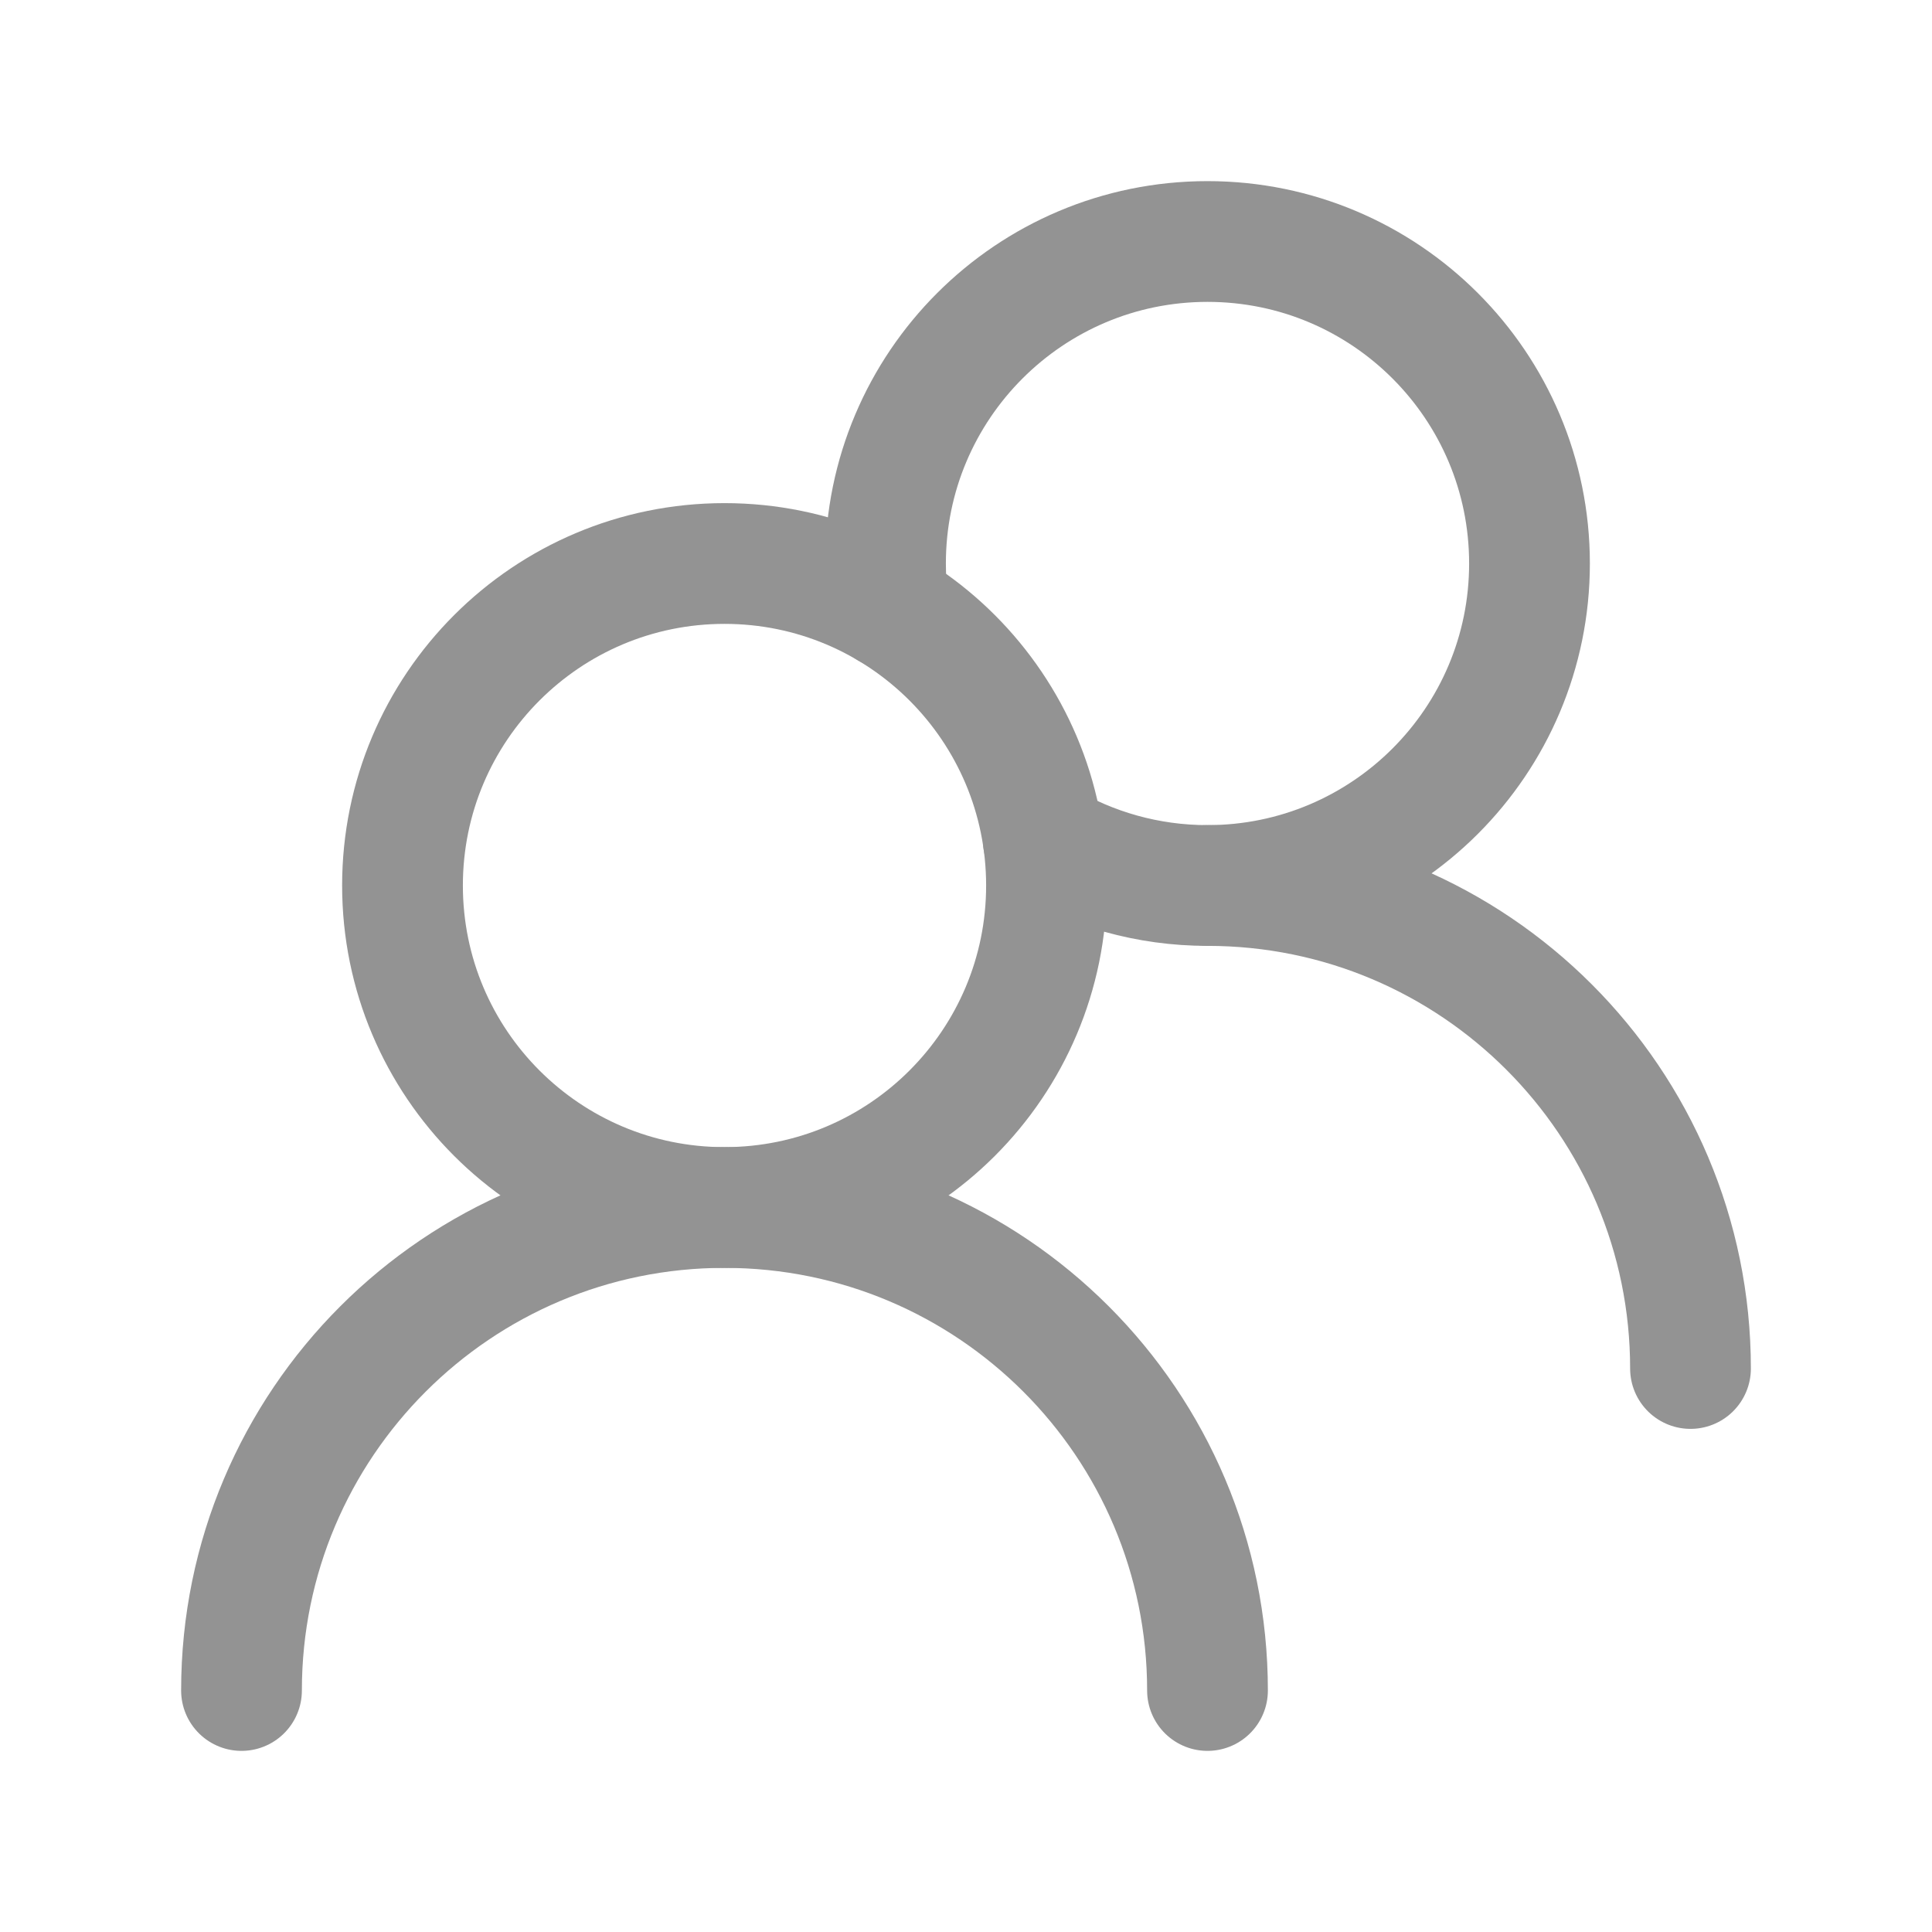 <svg width="18" height="18" viewBox="0 0 18 18" fill="none" xmlns="http://www.w3.org/2000/svg">
<path d="M9.75 8.25C9.75 6.593 8.407 5.25 6.75 5.25C5.093 5.25 3.75 6.593 3.75 8.25C3.75 9.907 5.093 11.25 6.75 11.25C8.407 11.25 9.75 9.907 9.75 8.25Z" stroke="#939393" stroke-width="1.125" stroke-linecap="round" stroke-linejoin="round"/>
<path d="M8.279 5.668C8.26 5.532 8.25 5.392 8.25 5.25C8.25 3.593 9.593 2.25 11.25 2.25C12.907 2.25 14.25 3.593 14.25 5.25C14.25 6.907 12.907 8.25 11.25 8.25C10.692 8.25 10.169 8.097 9.721 7.832" stroke="#939393" stroke-width="1.125" stroke-linecap="round" stroke-linejoin="round"/>
<path d="M11.25 15.75C11.25 13.265 9.235 11.25 6.75 11.25C4.265 11.25 2.25 13.265 2.25 15.75" stroke="#939393" stroke-width="1.125" stroke-linecap="round" stroke-linejoin="round"/>
<path d="M15.75 12.75C15.75 10.265 13.735 8.25 11.25 8.25" stroke="#939393" stroke-width="1.125" stroke-linecap="round" stroke-linejoin="round"/>
</svg>
